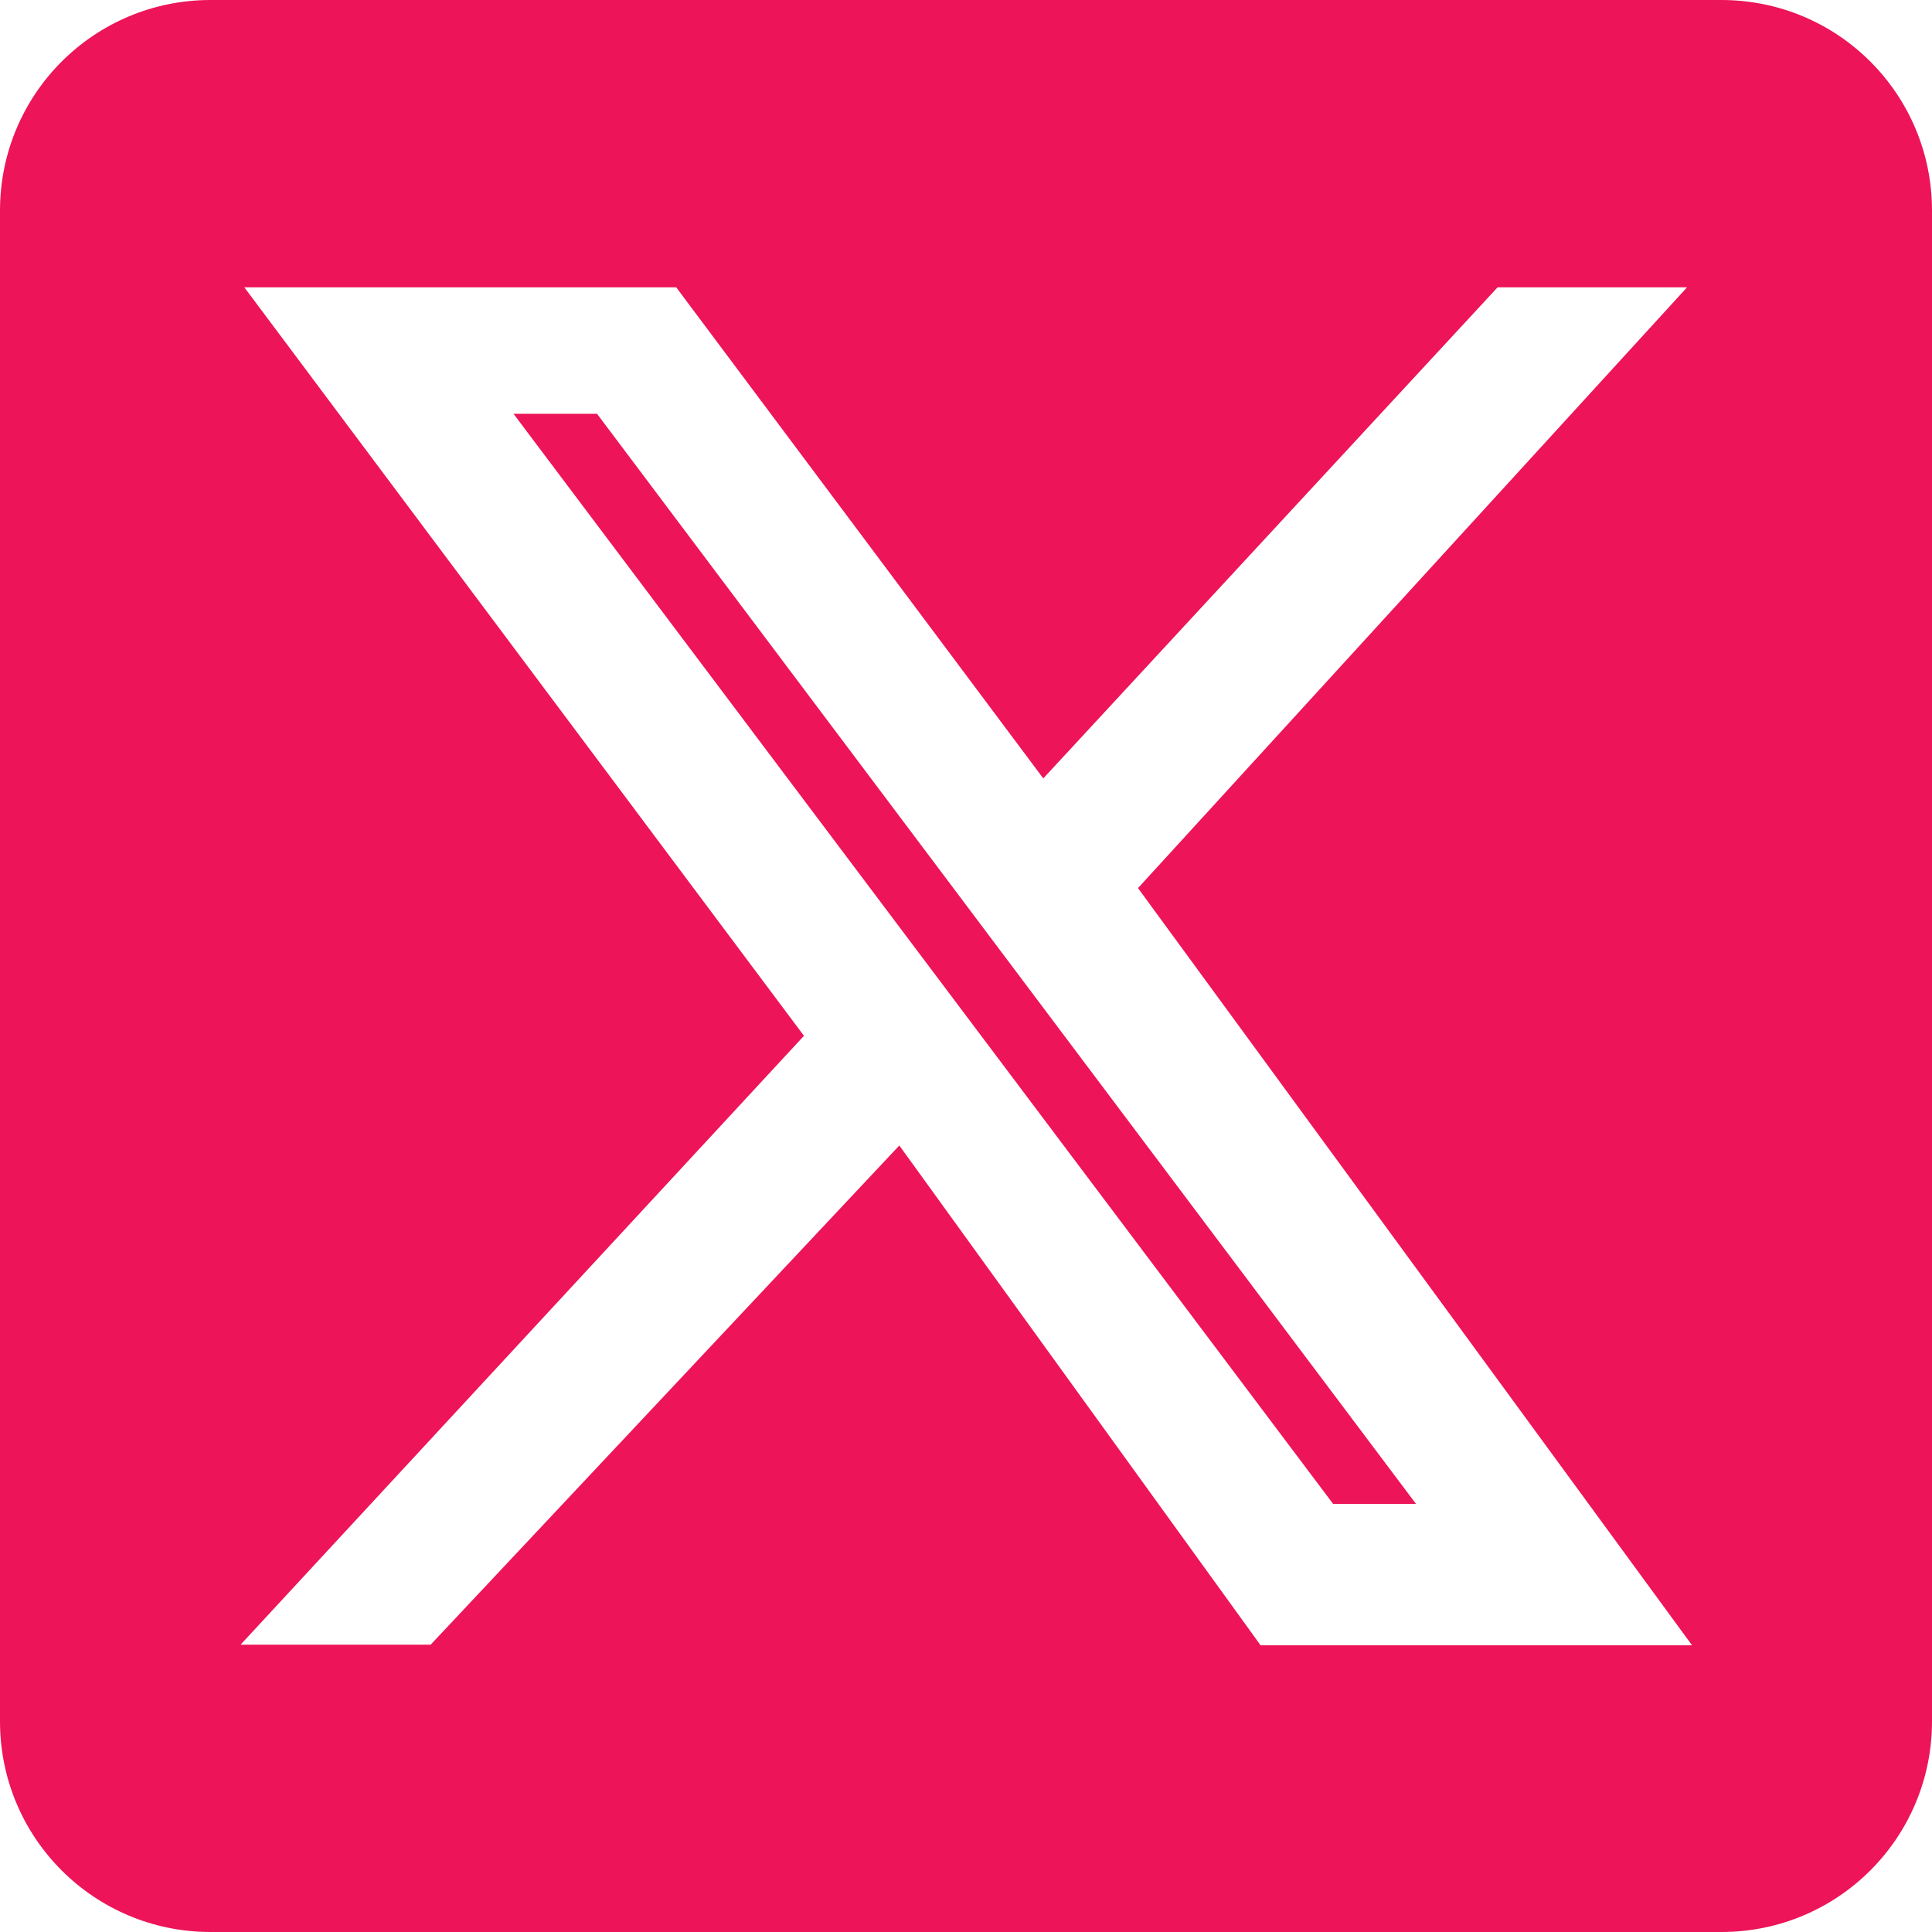 <svg id="Layer_1" data-name="Layer 1" xmlns="http://www.w3.org/2000/svg" viewBox="0 0 31 31"><defs><style>.cls-1{fill:#ed1459}</style></defs><path class="cls-1" d="M9.58 6.64H8.24l13.15 17.49h1.33"/><path class="cls-1" d="M27.62 0H3.38C1.51 0 0 1.51 0 3.38v24.24C0 29.49 1.51 31 3.38 31h24.24c1.87 0 3.38-1.51 3.38-3.38V3.38C31 1.51 29.49 0 27.62 0zm-7.4 26.39l-5.79-8.01-7.52 8.01H3.86l9.04-9.77L3.92 4.61h6.93l5.89 7.88 7.29-7.88h3.04l-8.81 9.64 8.89 12.15h-6.93z"/></svg>